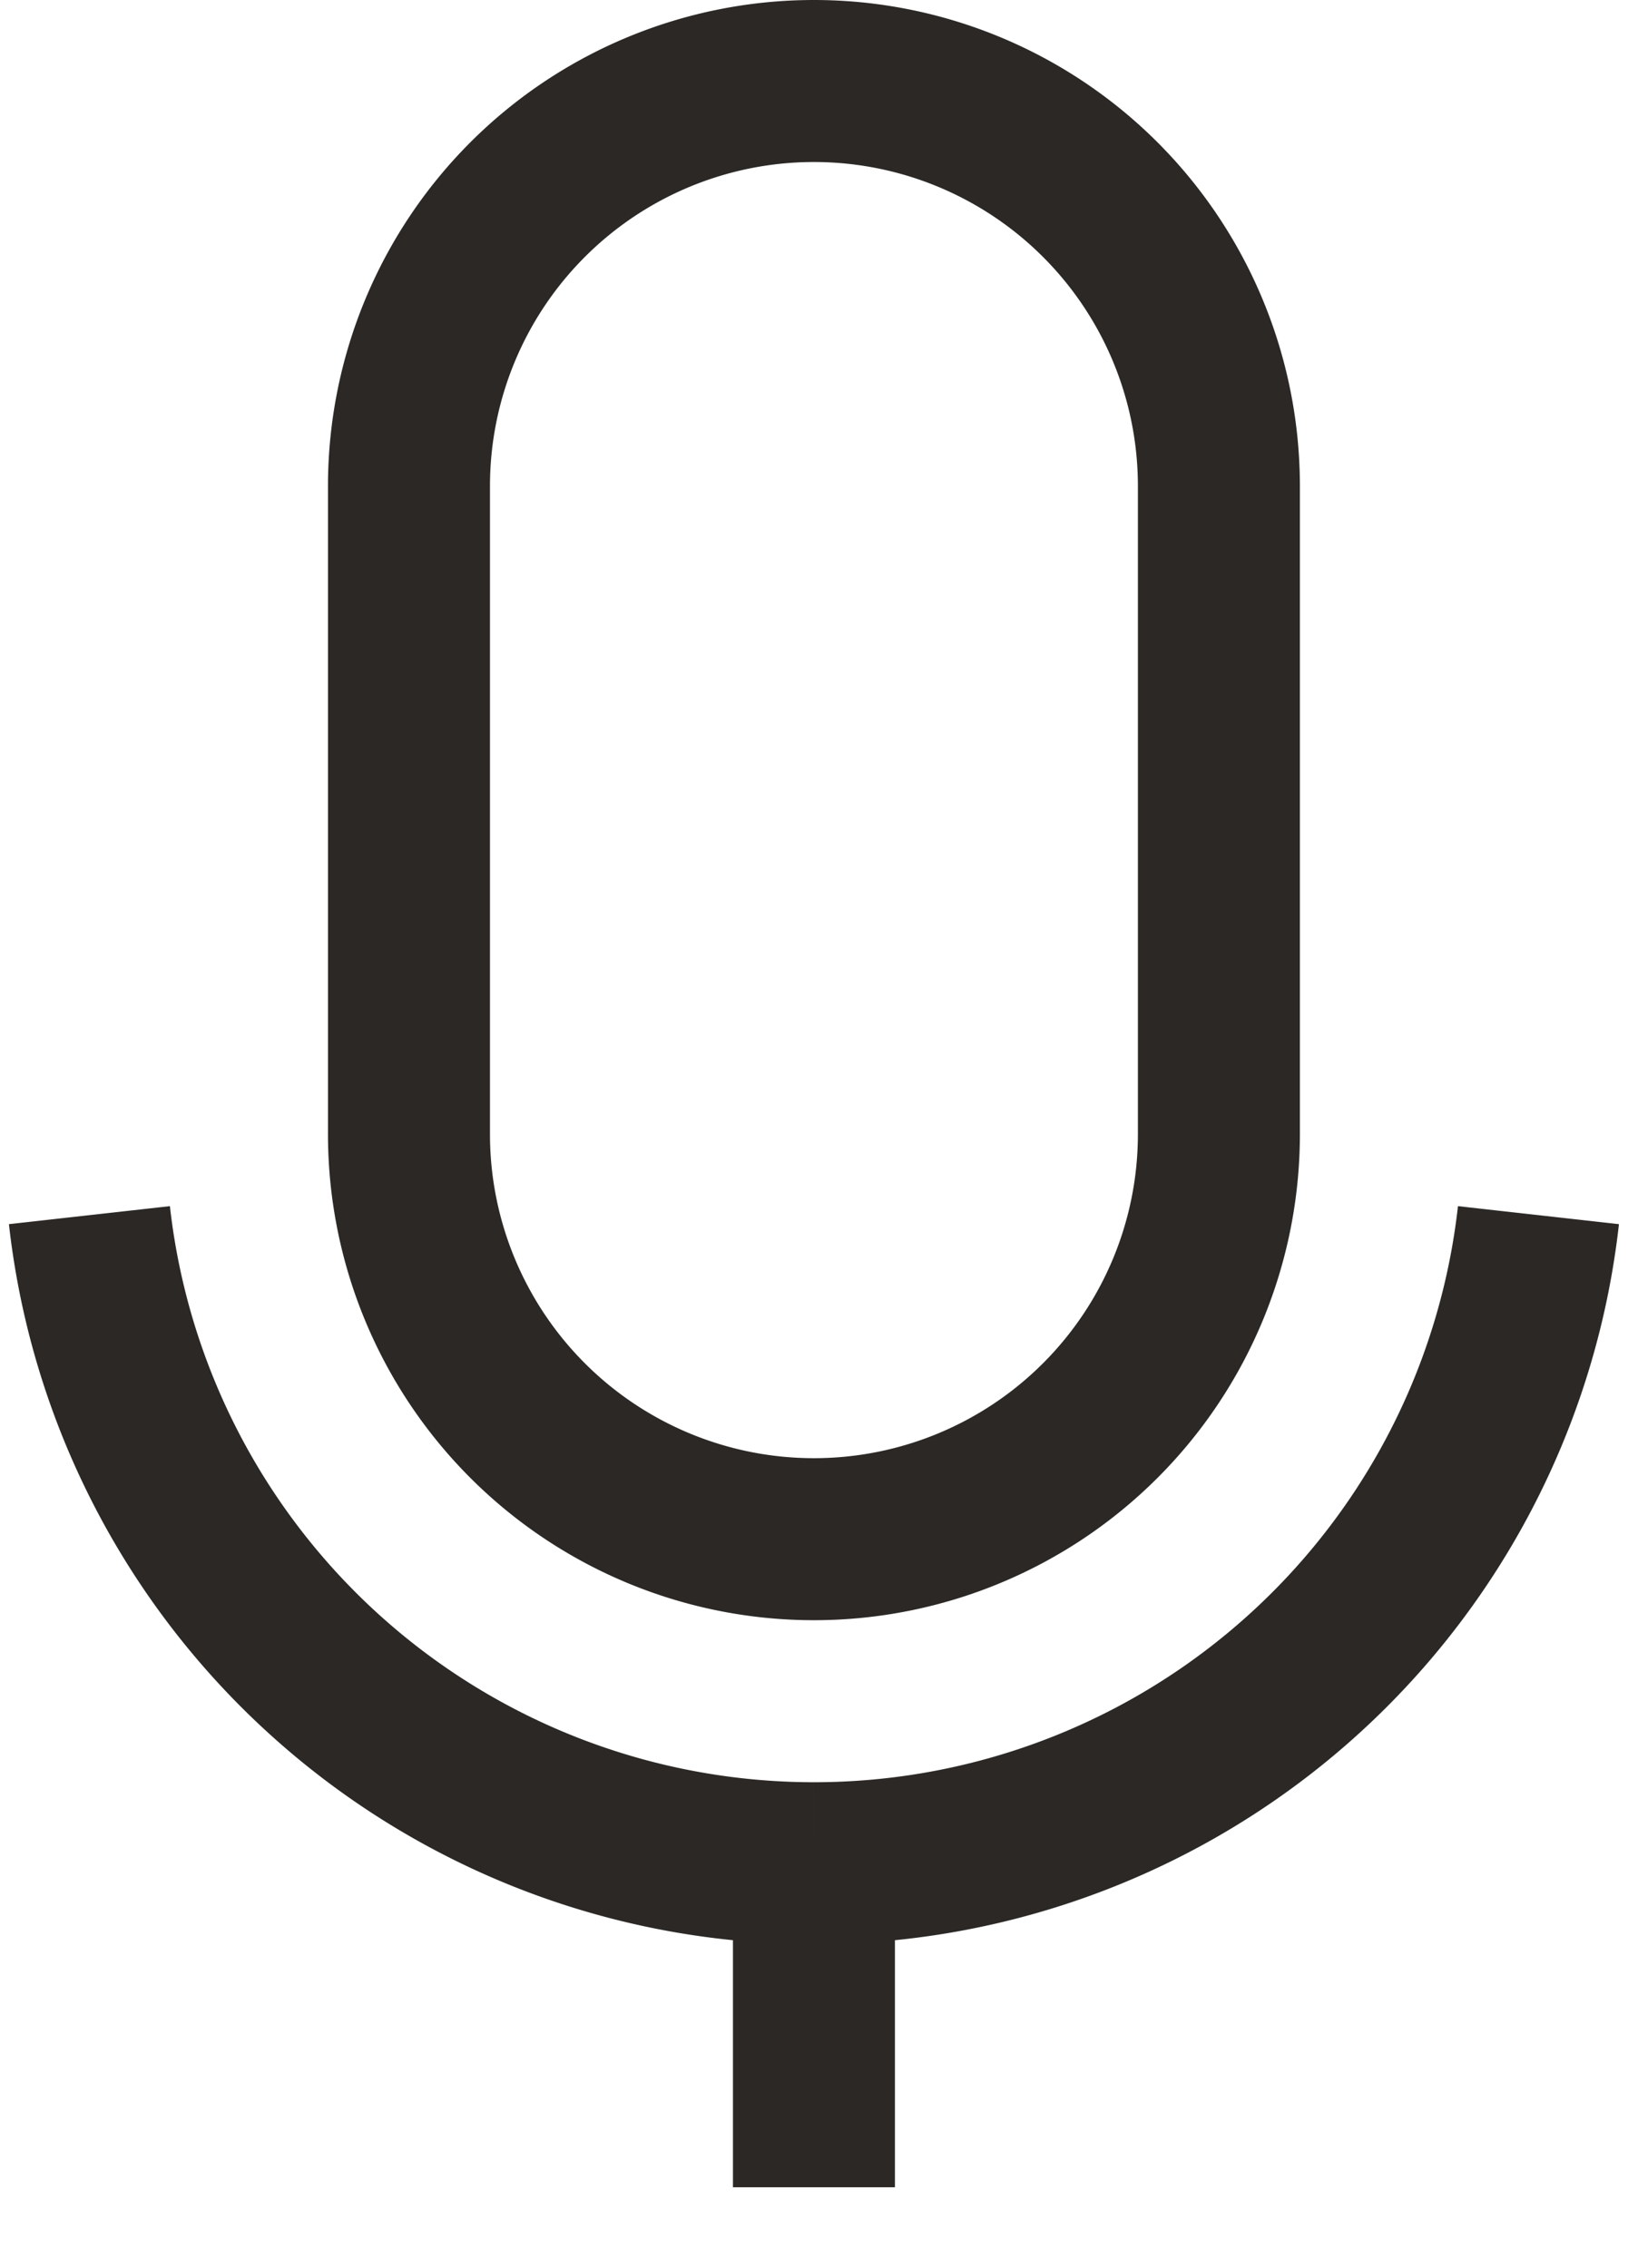 <svg xmlns="http://www.w3.org/2000/svg" width="12.563" height="17.5" viewBox="0 0 12.563 17.5">
  <path id="mic" d="M6.5,14.625v2.5m0-2.5a5.625,5.625,0,0,0,5.591-5m-5.591,5a5.625,5.625,0,0,1-5.591-5M6.5.875A3.125,3.125,0,0,1,9.625,4V9a3.125,3.125,0,1,1-6.25,0V4A3.125,3.125,0,0,1,6.5.875Z" transform="translate(-0.219 -0.25)" fill="none" stroke="#2b2826" strokeLinecap="round" stroke-linejoin="round" stroke-width="1.25"/>
</svg>
